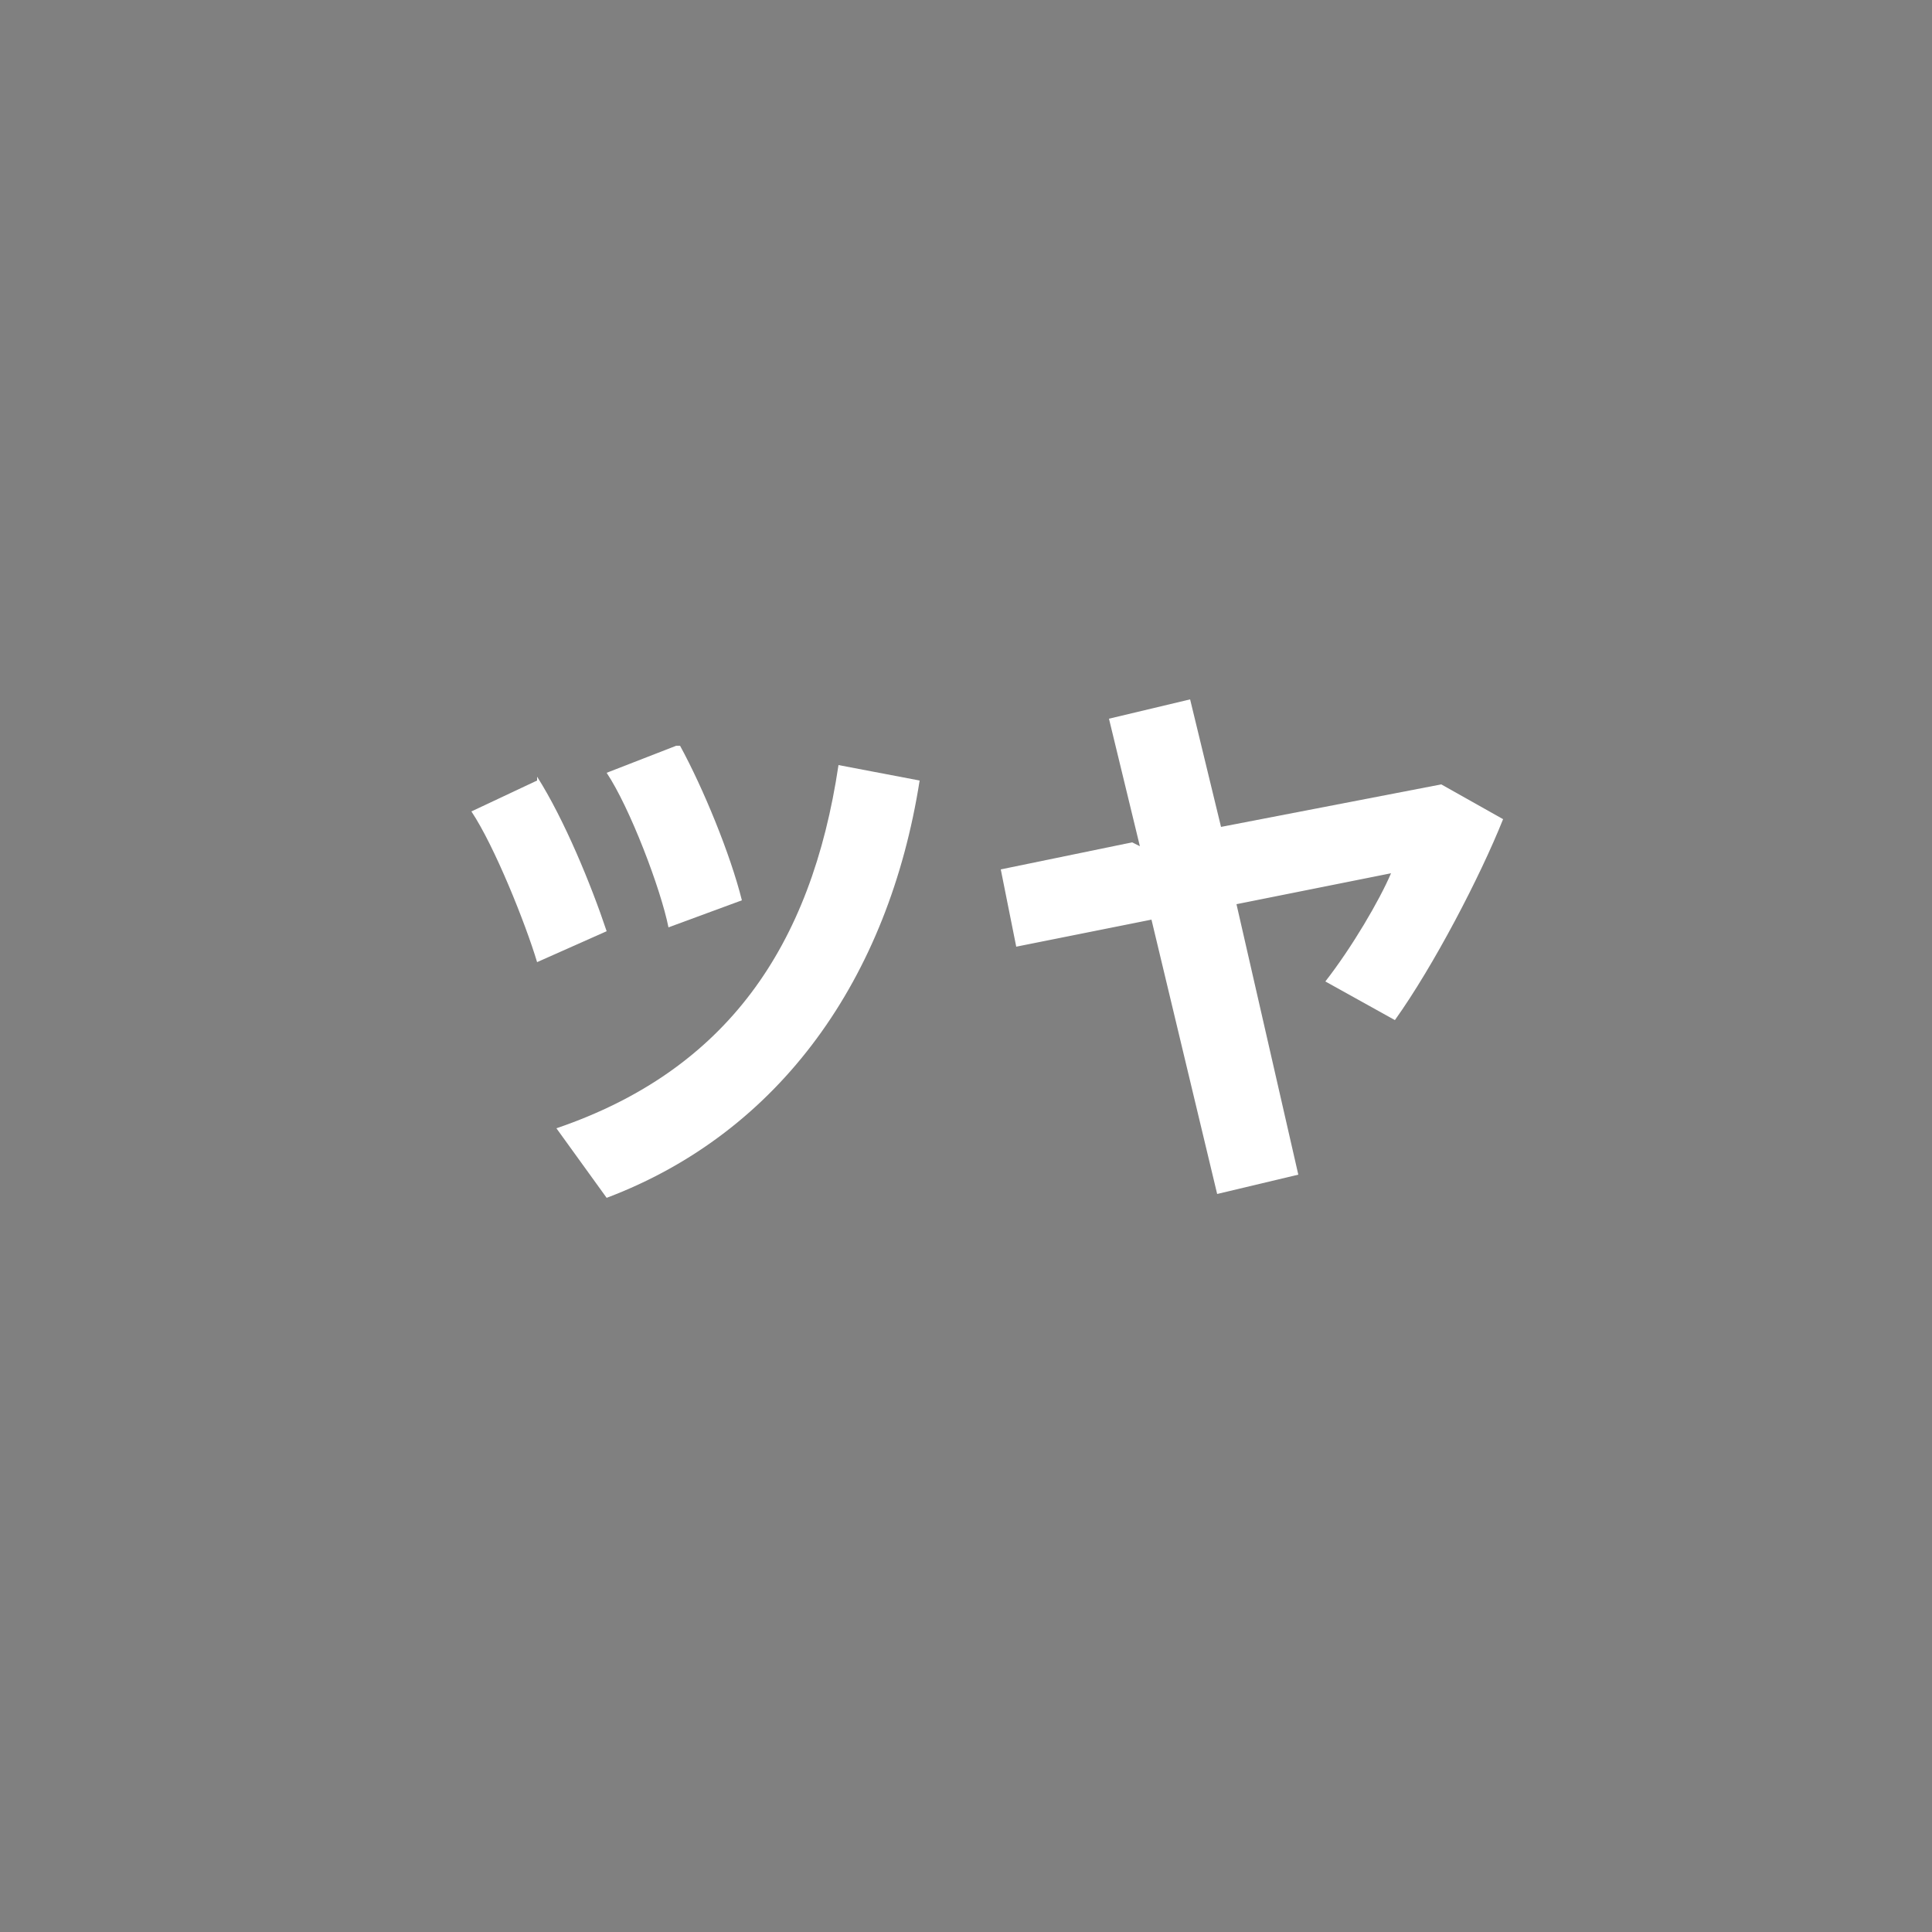 <?xml version="1.0" encoding="UTF-8"?>
<svg xmlns="http://www.w3.org/2000/svg" version="1.1" viewBox="0 0 50 50">
  <!-- Generator: Adobe Illustrator 28.6.0, SVG Export Plug-In . SVG Version: 1.2.0 Build 709)  -->
  <g>
    <g id="design">
      <rect width="50" height="50" fill="gray"/>
      <g>
        <path d="M13.9,20.1c.7,1.1,1.4,2.8,1.8,4l-1.8.8c-.3-1-1.1-3-1.7-3.9l1.7-.8ZM23.8,20.2c-.8,5.1-3.6,9.1-8.1,10.8l-1.3-1.8c4.4-1.5,6.6-4.7,7.3-9.4l2.1.4ZM17.6,19.3c.6,1.1,1.3,2.8,1.6,4l-1.9.7c-.2-1-1-3.1-1.6-4l1.8-.7Z" fill="#fff"/>
        <path d="M29.5,21.9l-.8-3.3,2.1-.5.8,3.3,5.7-1.1,1.6.9c-.6,1.5-1.8,3.8-2.8,5.2l-1.8-1c.7-.9,1.4-2.1,1.7-2.8l-4,.8,1.6,7-2.1.5-1.7-7.1-3.5.7-.4-2,3.4-.7Z" fill="#fff"/>
      </g>
    </g>
  </g>
</svg>
